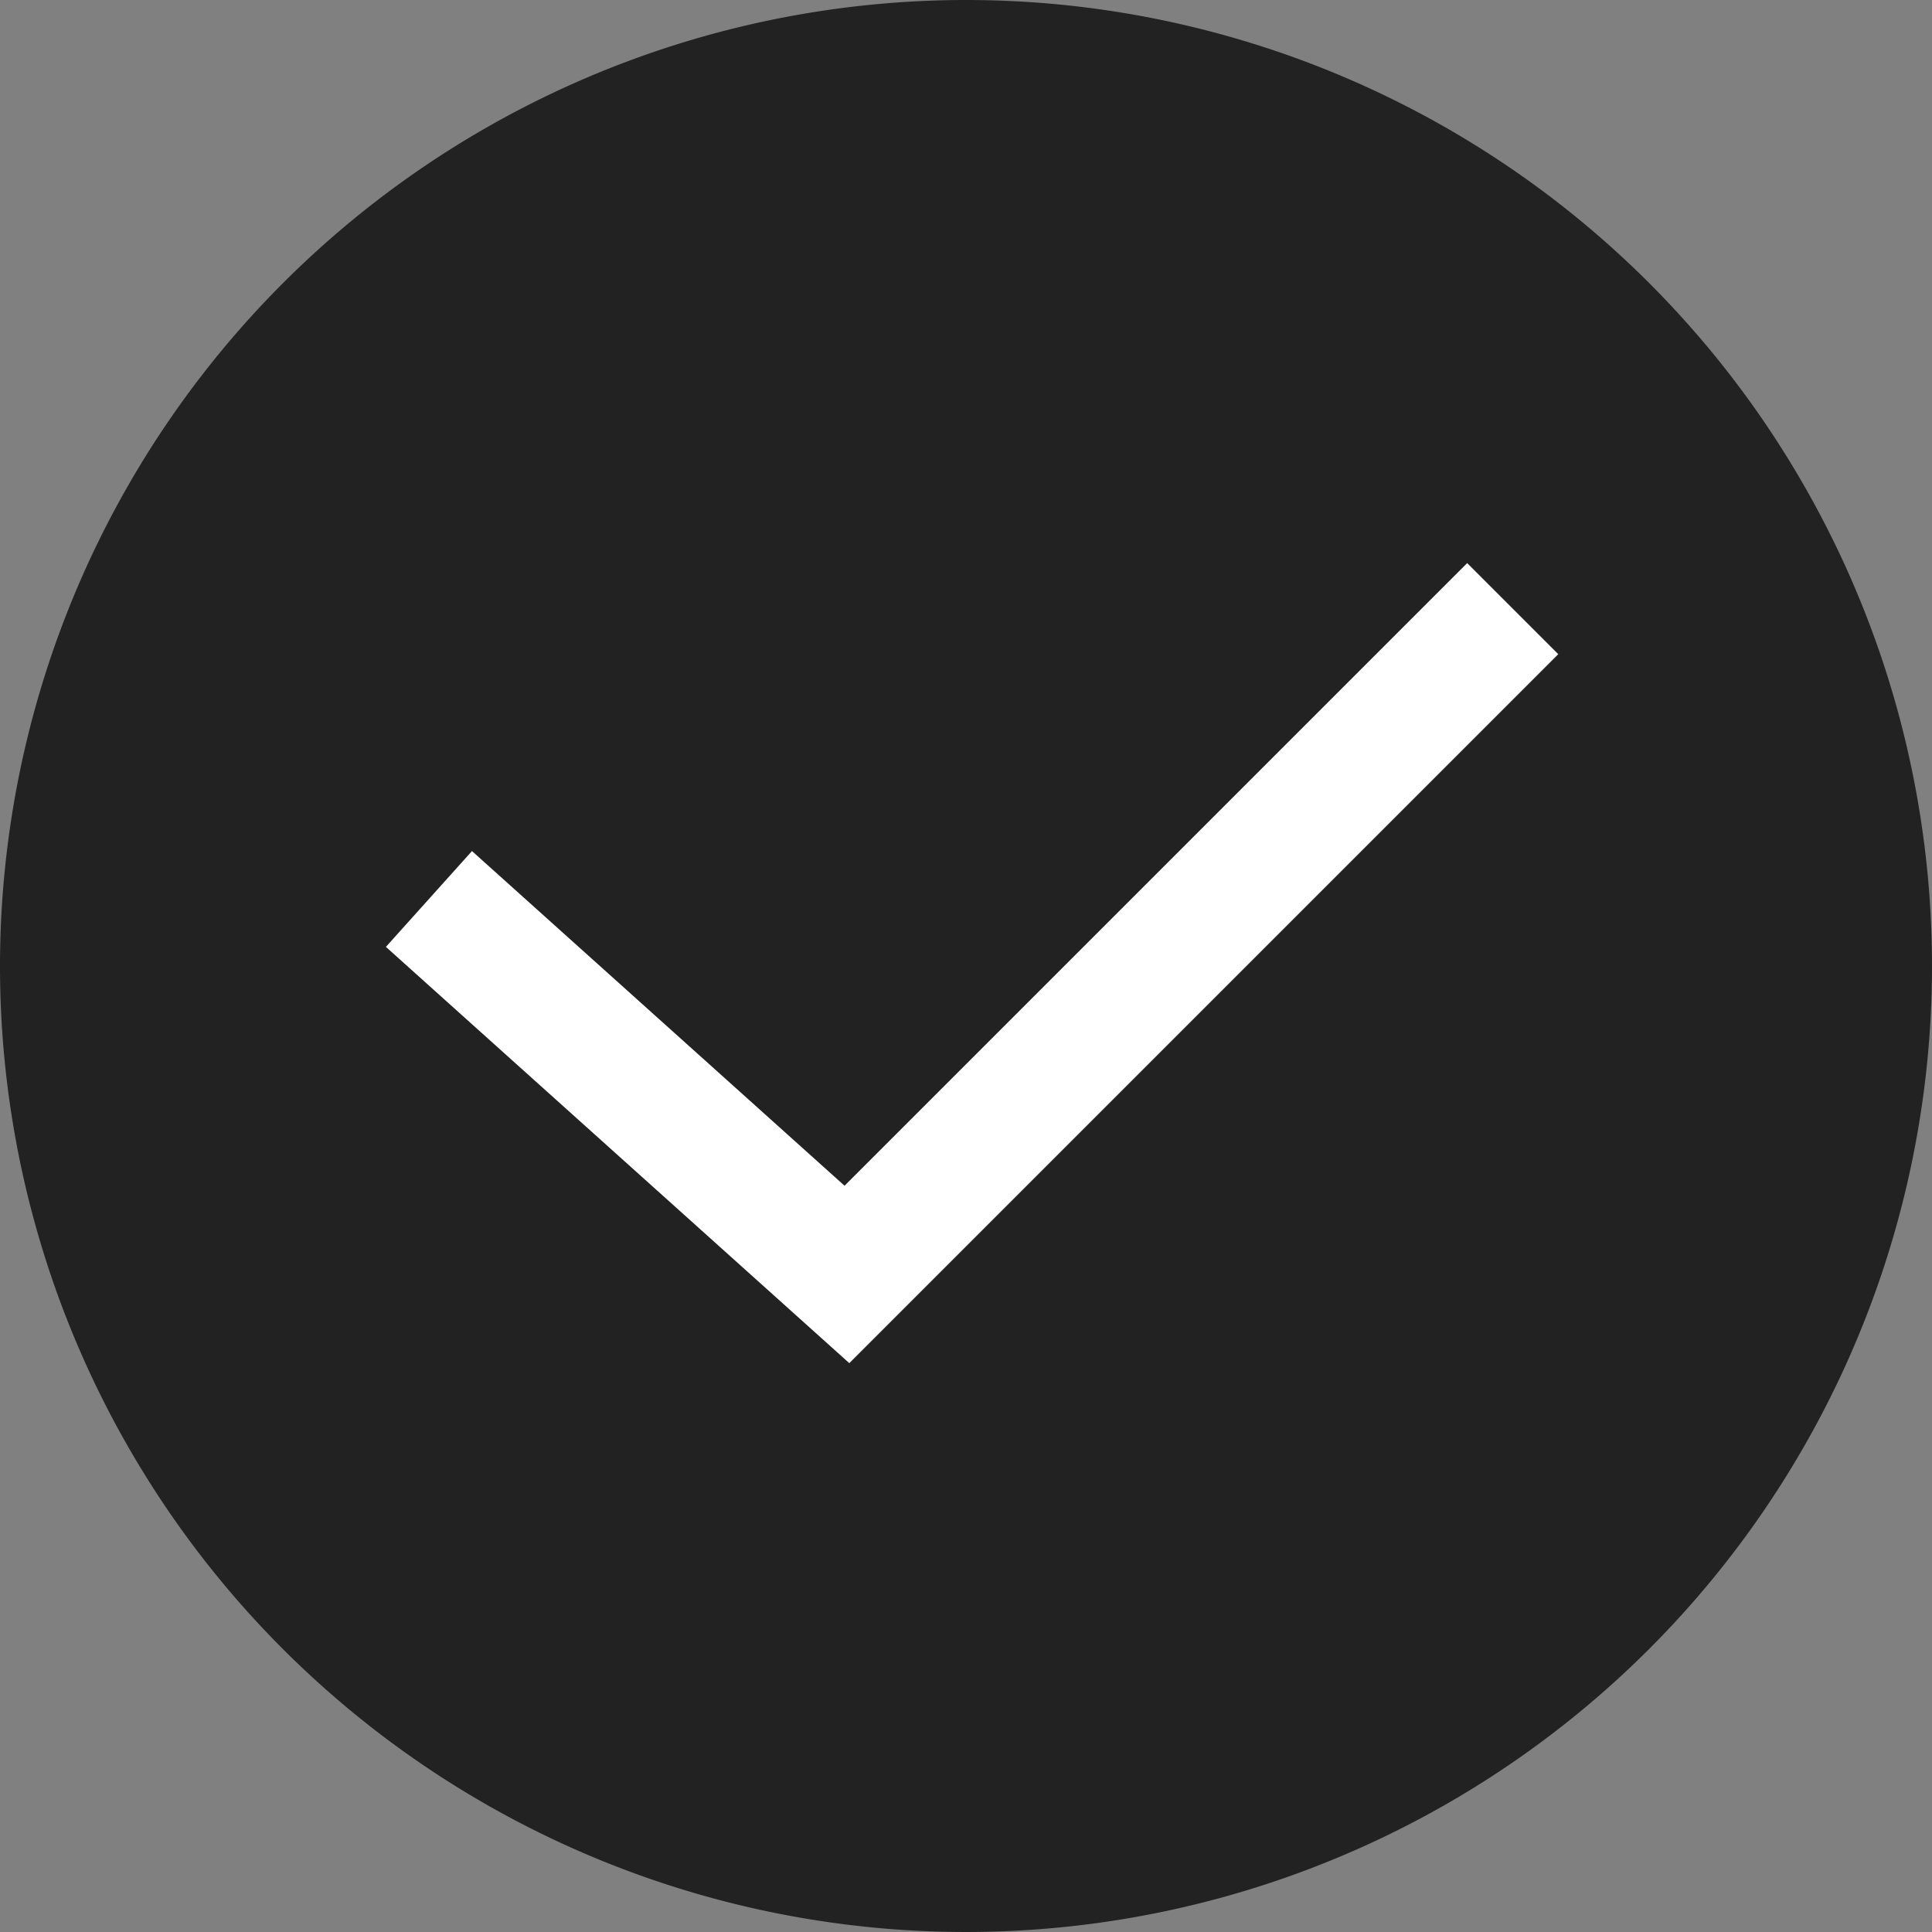 <svg xmlns="http://www.w3.org/2000/svg" xmlns:xlink="http://www.w3.org/1999/xlink" width="120" height="120" viewBox="0 0 120 120">
  <rect x="0" y="0" width="120" height="120" fill="#808080" stroke="none"/>
  <defs>
    <clipPath id="clip-path">
      <rect id="Rectangle_1361" data-name="Rectangle 1361" width="80.762" height="57.539" fill="none"/>
    </clipPath>
  </defs>
  <path id="Path_115" data-name="Path 115" d="M60,0A60,60,0,1,1,0,60,60.024,60.024,0,0,1,60,0Z" fill="#222"/>
  <g id="Group_1127" data-name="Group 1127" transform="translate(20 31)">
    <g id="Group_1124" data-name="Group 1124" transform="translate(0 0)" clip-path="url(#clip-path)">
      <path id="Path_110" data-name="Path 110" d="M67.161,5.657,28.635,44.183,5.649,23.535" transform="translate(3.969 3.975)" fill="none" stroke="#fff" stroke-linecap="square" stroke-miterlimit="10" stroke-width="8"/>
    </g>
  </g>
</svg>
